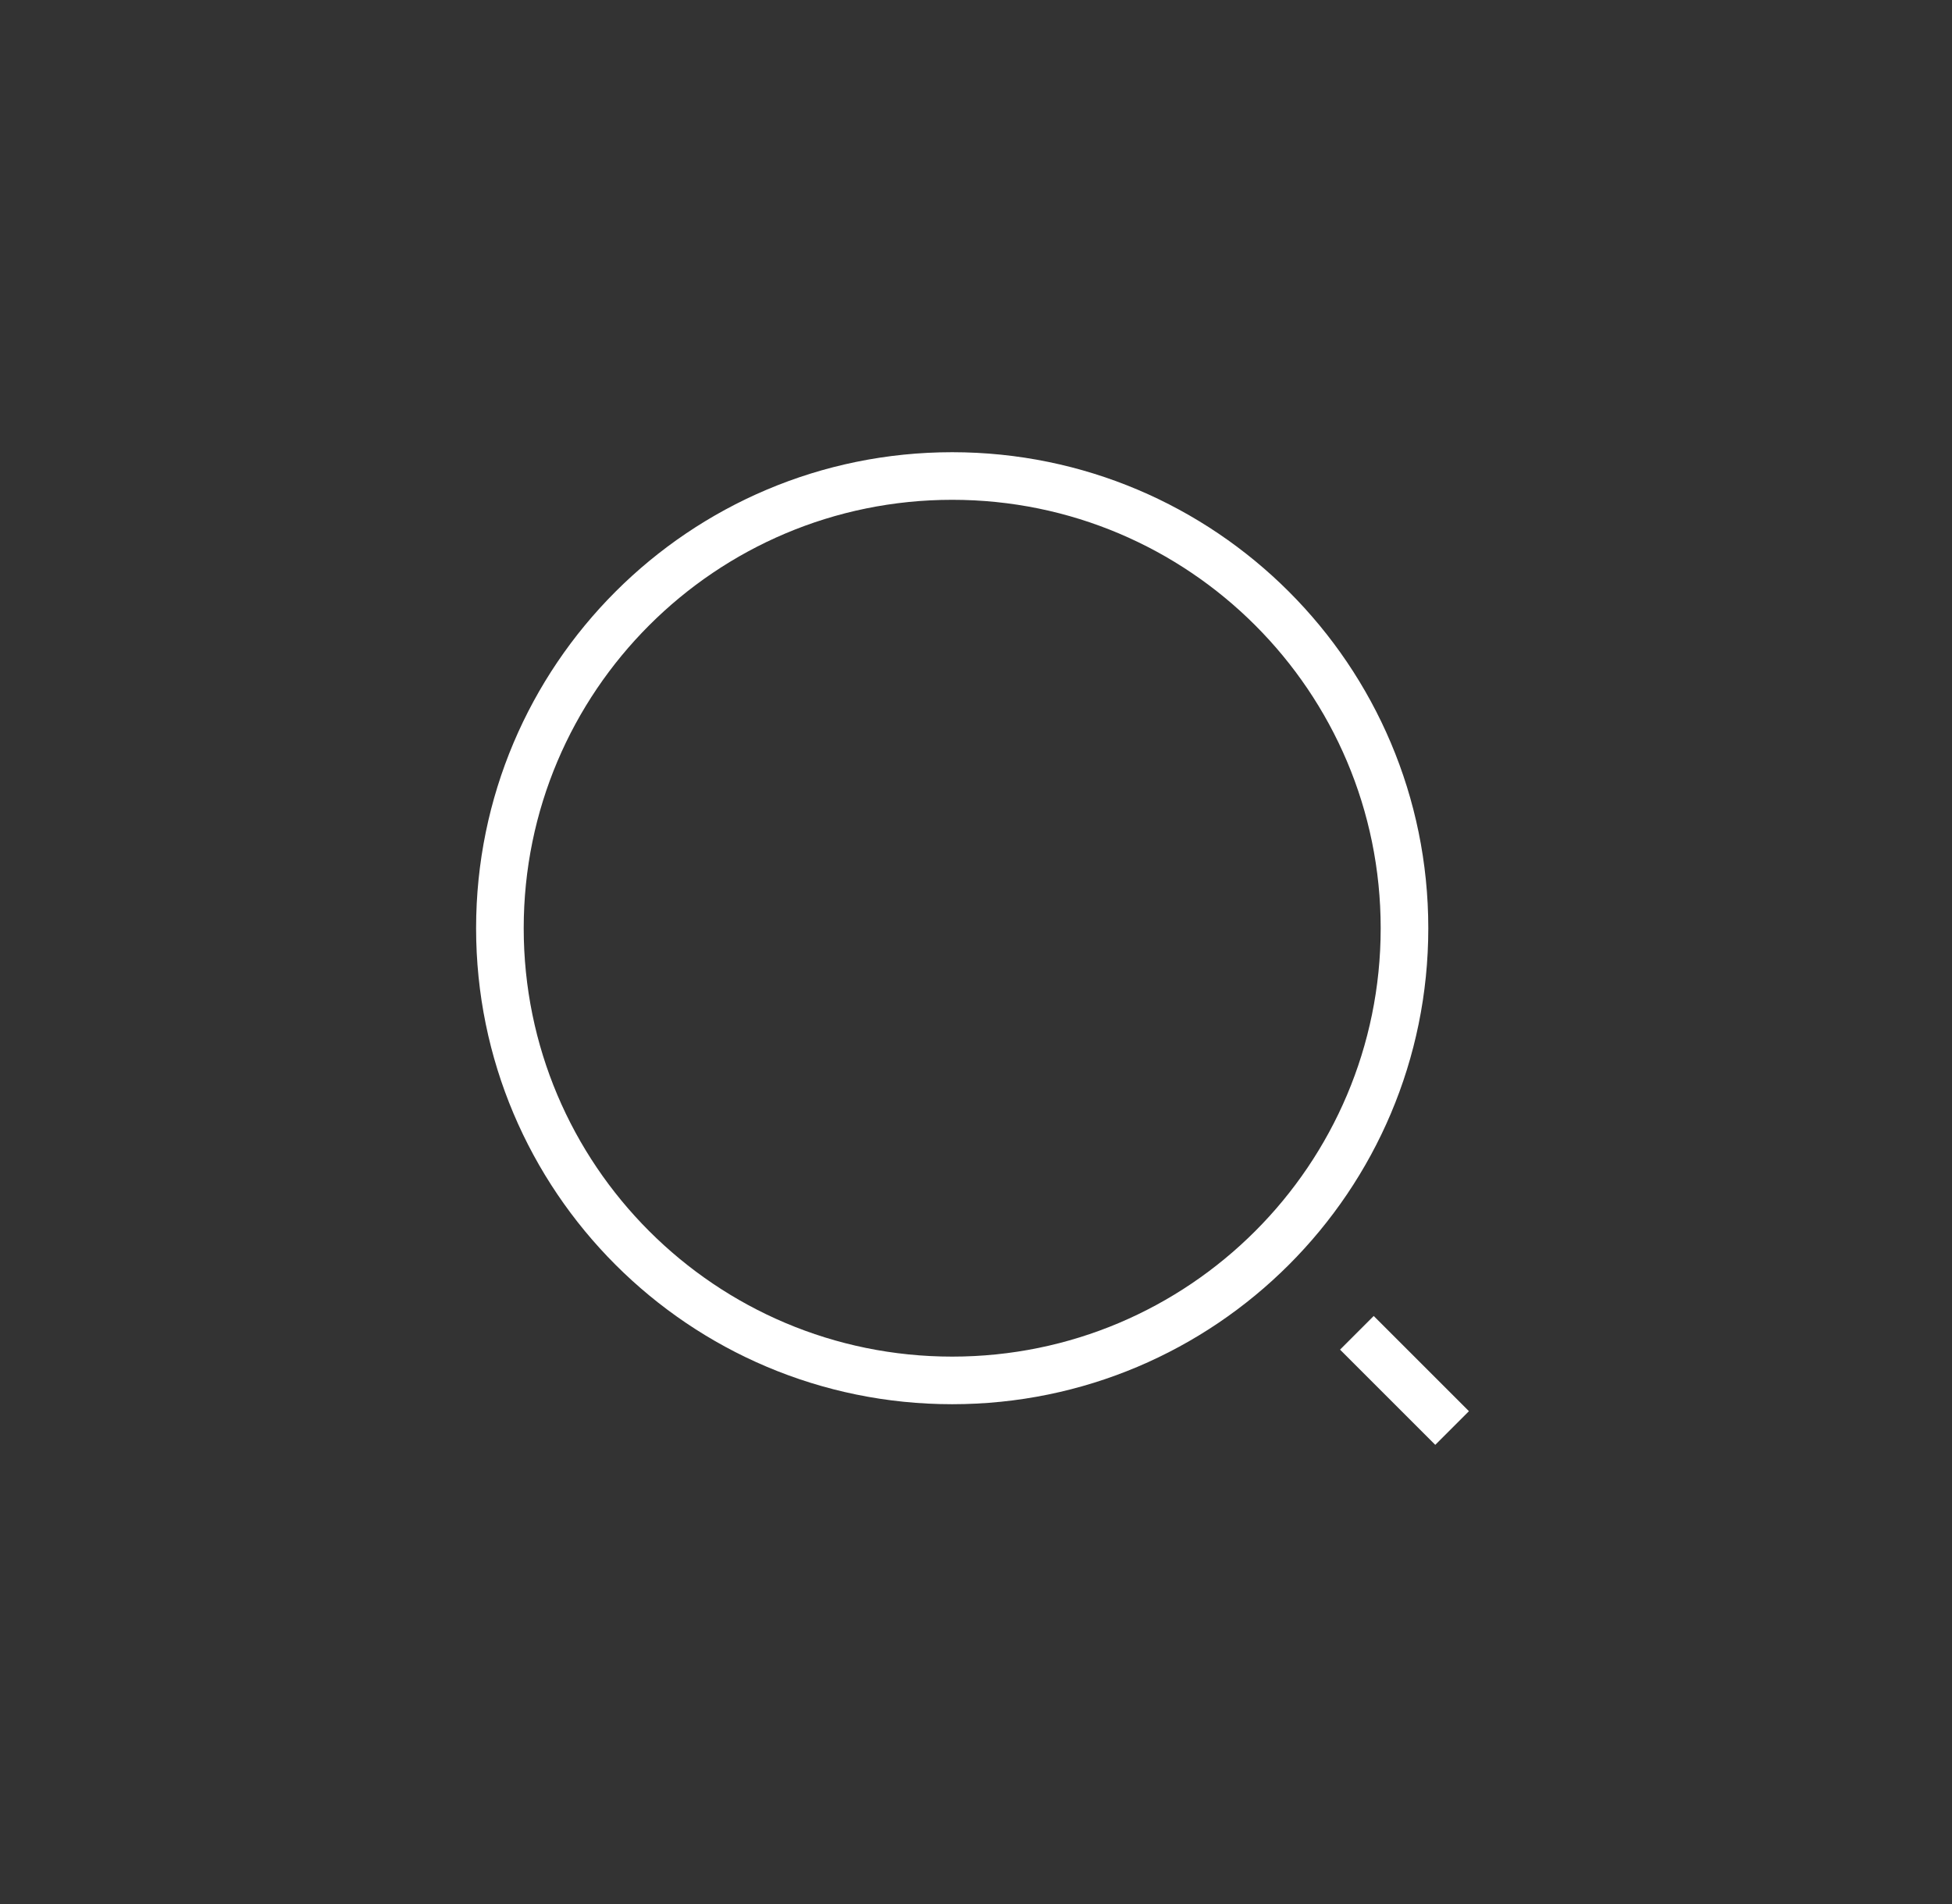 <svg width="41" height="40" viewBox="0 0 41 40" fill="none" xmlns="http://www.w3.org/2000/svg">
<rect x="0" y="0" width="41" height="40" fill="#333333" stroke="none"/>
<g clip-path="url(#clip0_5155_3764)">
<path d="M20 29C25.247 29 29.5 24.747 29.5 19.5C29.5 14.253 25.247 10 20 10C14.753 10 10.5 14.253 10.5 19.5C10.5 24.747 14.753 29 20 29Z" stroke="white" strokeWidth="1.5" strokeLinecap="round" strokeLinejoin="round"/>
<path d="M30.5 30L28.5 28" stroke="white" strokeWidth="1.5" strokeLinecap="round" strokeLinejoin="round"/>
</g>
<defs>
<clipPath id="clip0_5155_3764">
<rect x="0.5" width="40" height="40" rx="20" fill="white"/>
</clipPath>
</defs>
</svg>

